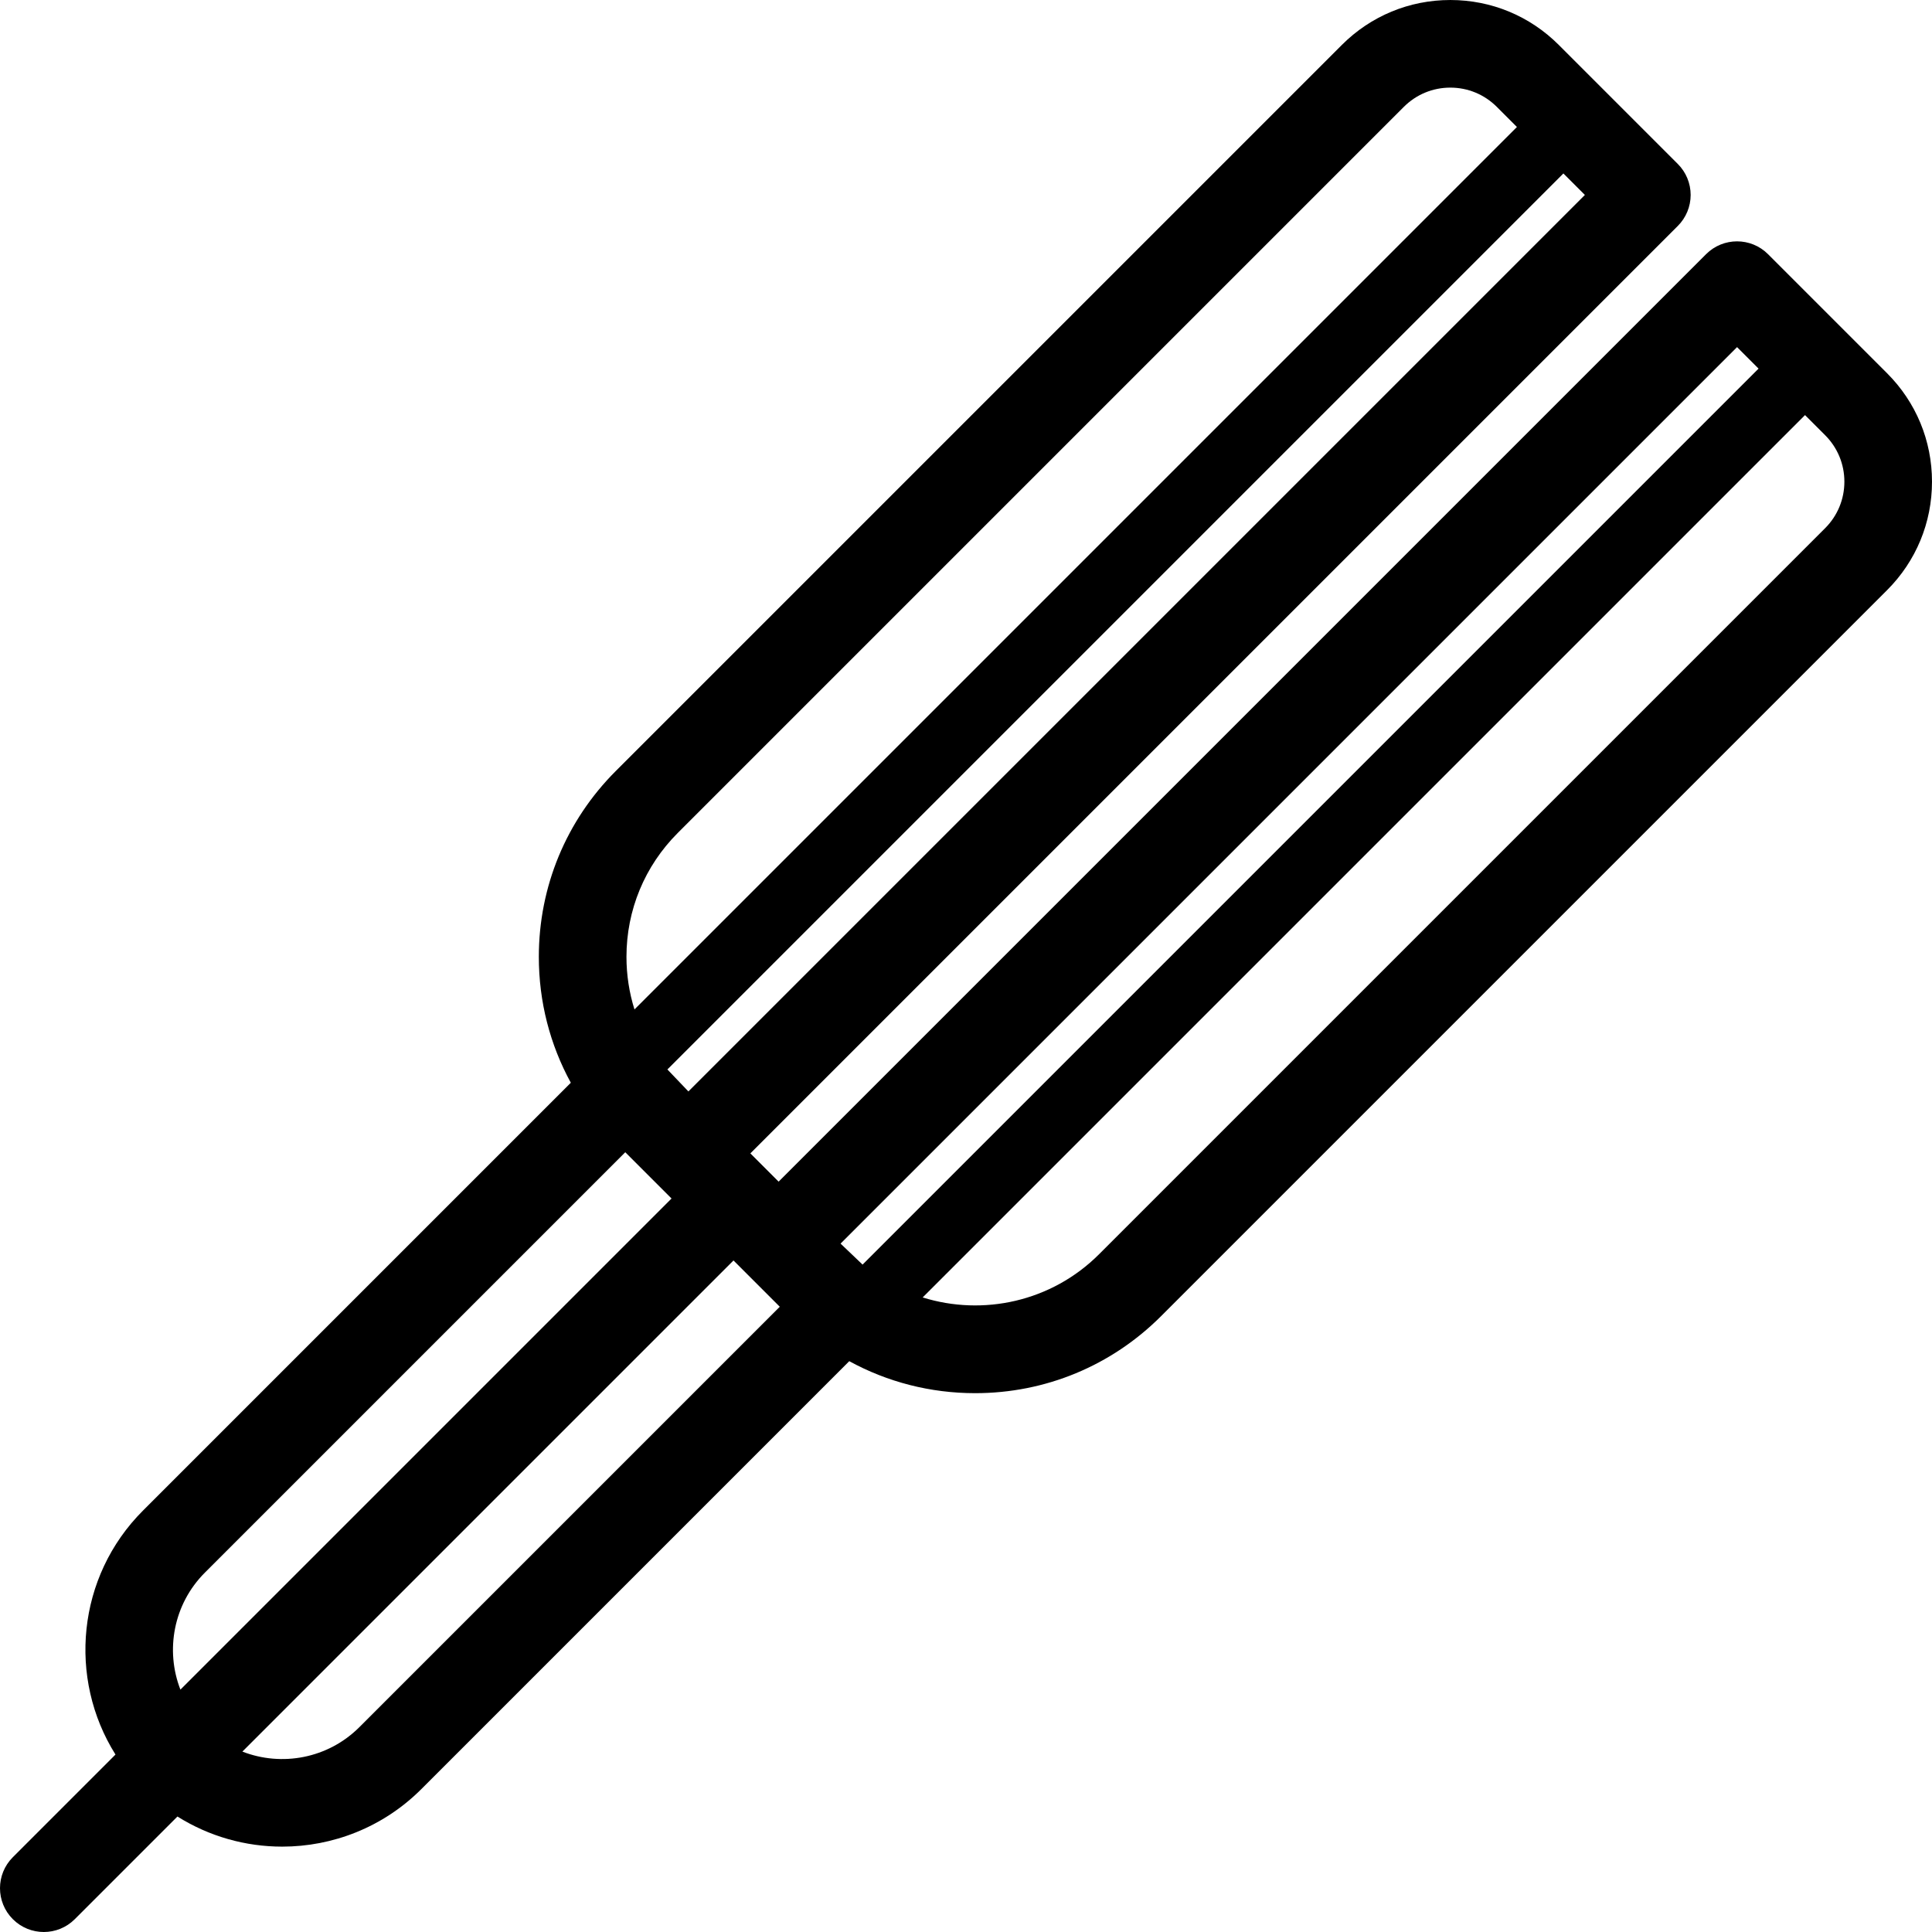 <?xml version='1.0' encoding='iso-8859-1'?>
<!DOCTYPE svg PUBLIC '-//W3C//DTD SVG 1.1//EN' 'http://www.w3.org/Graphics/SVG/1.1/DTD/svg11.dtd'>
<svg version="1.1" xmlns="http://www.w3.org/2000/svg" viewBox="0 0 440.972 440.972" xmlns:xlink="http://www.w3.org/1999/xlink" enable-background="new 0 0 440.972 440.972">
  <path d="m430.717,85.186l-27.17-27.17c-3.905-3.905-10.237-3.905-14.143,0l-211.69,211.69-6.448-6.448 211.691-211.691c1.875-1.875 2.929-4.419 2.929-7.071s-1.054-5.196-2.929-7.071l-27.17-27.17c-6.613-6.613-15.406-10.255-24.758-10.255s-18.145,3.642-24.757,10.255l-165.707,165.707c-11.336,11.336-17.58,26.408-17.58,42.44 0,10.206 2.54,20.018 7.303,28.729l-97.661,97.661c-15.09,15.091-17.171,38.326-6.268,55.678l-23.43,23.43c-3.905,3.905-3.906,10.237 0,14.142 1.953,1.953 4.512,2.929 7.071,2.929 2.559,0 5.119-0.977 7.071-2.929l23.431-23.43c7.279,4.573 15.587,6.873 23.902,6.873 11.507,0 23.015-4.38 31.776-13.141l97.661-97.662c8.712,4.764 18.524,7.303 28.73,7.303 16.031,0 31.104-6.243 42.44-17.579l165.707-165.707c6.613-6.613 10.255-15.406 10.255-24.758-0.001-9.35-3.643-18.143-10.256-24.755zm-34.241-5.957l4.906,4.906-204.504,204.504-5.022-4.79 204.62-204.62zm-239.353,169.887l-4.793-5.019 204.507-204.507 4.906,4.906-204.62,204.62zm-2.416-59.011l165.708-165.708c2.835-2.835 6.605-4.397 10.614-4.397 4.01,0 7.78,1.562 10.615,4.397l4.586,4.586-201.416,201.418c-1.2-3.833-1.828-7.867-1.828-11.999-0.001-10.689 4.162-20.739 11.721-28.297zm-107.937,168.83l95.944-95.944 10.562,10.562-56.789,56.789-55.309,55.309c-3.482-8.943-1.618-19.506 5.592-26.716zm35.267,35.268c-7.209,7.21-17.773,9.075-26.715,5.591l112.097-112.098c0,0 3.222,3.223 3.224,3.225l7.338,7.338-95.944,95.944zm334.538-273.645l-165.707,165.707c-10.88,10.88-26.514,14.164-40.274,9.871l201.395-201.394 4.586,4.586c2.835,2.835 4.397,6.605 4.397,10.615s-1.561,7.78-4.397,10.615z"/>
</svg>
